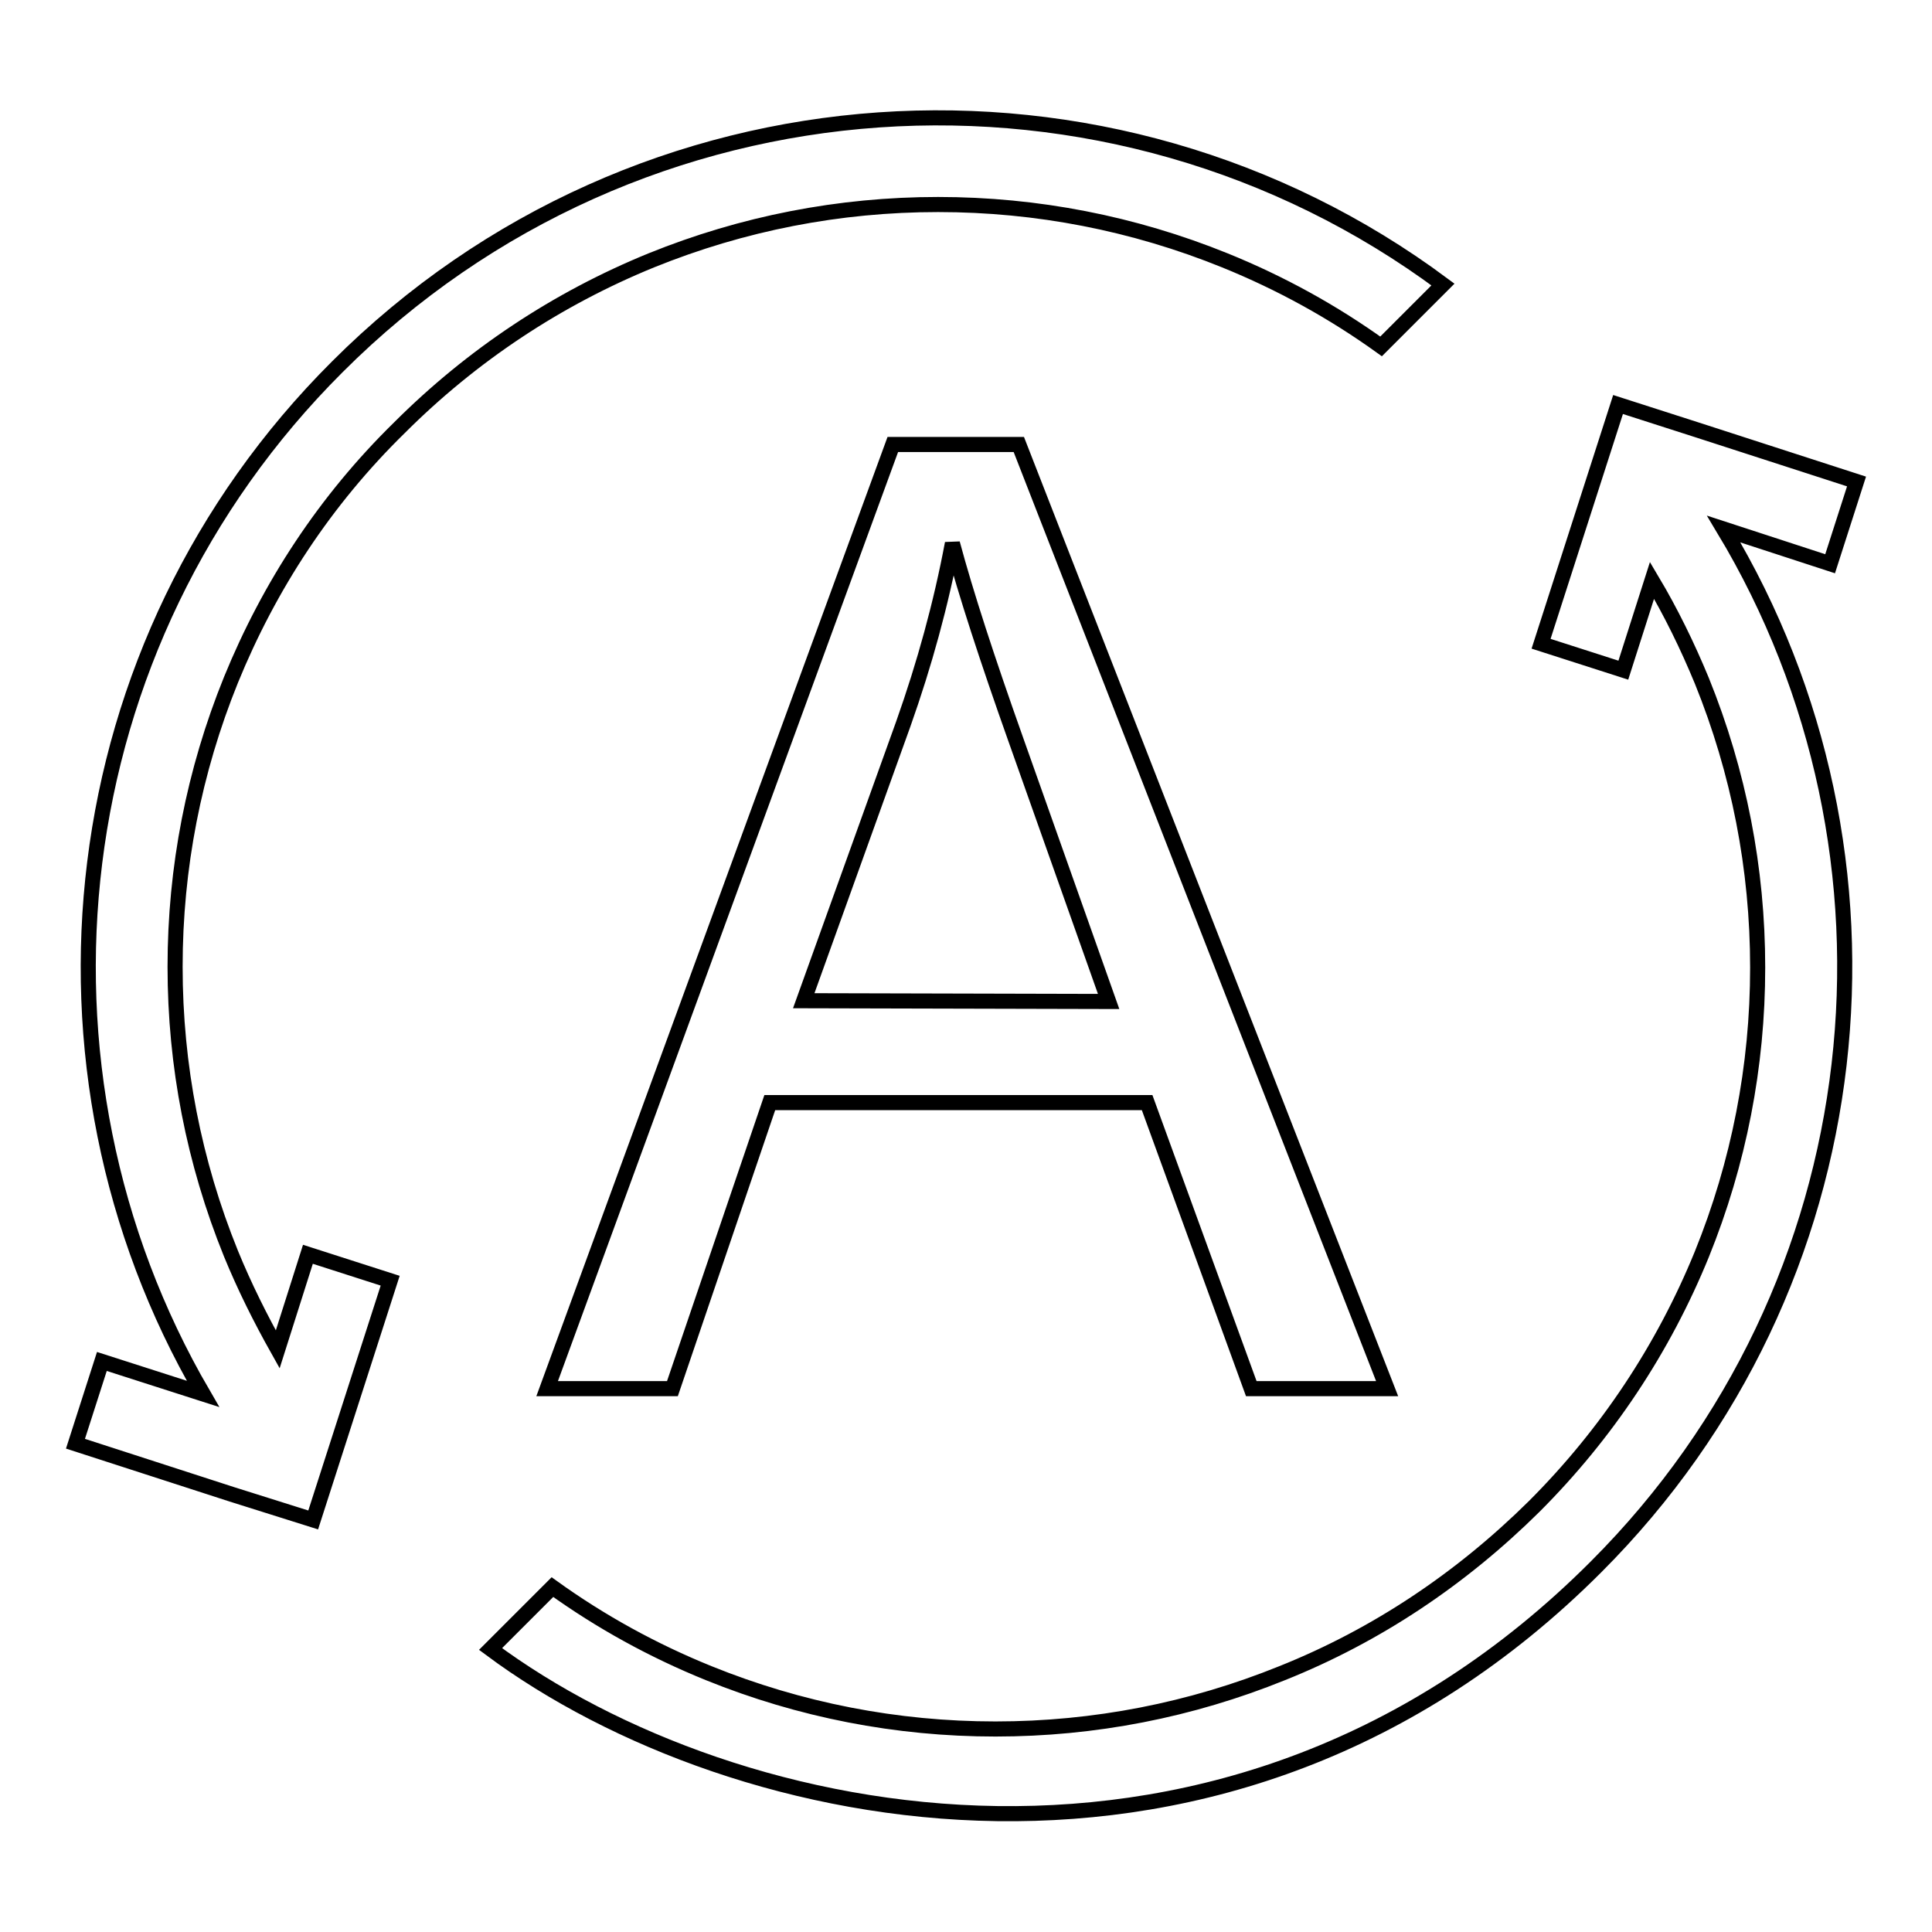 <?xml version="1.0" encoding="utf-8"?>
<!-- Svg Vector Icons : http://www.onlinewebfonts.com/icon -->
<!DOCTYPE svg PUBLIC "-//W3C//DTD SVG 1.1//EN" "http://www.w3.org/Graphics/SVG/1.1/DTD/svg11.dtd">
<svg version="1.1" xmlns="http://www.w3.org/2000/svg" xmlns:xlink="http://www.w3.org/1999/xlink" x="0px" y="0px" viewBox="0 0 256 256" enable-background="new 0 0 256 256" xml:space="preserve">
<g> <path stroke-width="2" fill-opacity="0" stroke="#000000"  d="M30.6,90.1c-4.9,12.1-7.4,24.9-7.4,38c0,13.1,2.5,25.9,7.4,38c1.8,4.4,3.9,8.6,6.2,12.7l4-12.6l10.9,3.5 l-10.2,31.7L30.7,198L10,191.3l3.5-10.9l13.4,4.3C1.8,141.6,7.8,85.4,44.7,48.6c40-40,102.5-43.6,146.5-10.9l-8.2,8.2 c-6.4-4.6-13.3-8.4-20.7-11.4c-12.1-4.9-24.9-7.4-38-7.4c-13.1,0-25.9,2.5-38,7.4c-12.5,5.1-23.8,12.6-33.4,22.2 C43.1,66.3,35.7,77.6,30.6,90.1L30.6,90.1z M242.5,74.7l3.5-10.9l-20.7-6.7l-10.9-3.5l-10.2,31.7l10.9,3.5l3.8-11.9 c2.5,4.2,4.7,8.7,6.6,13.3c4.9,12.1,7.4,24.9,7.4,38c0,13.1-2.5,25.9-7.4,38c-5.1,12.5-12.6,23.8-22.2,33.4 c-9.7,9.6-20.9,17.1-33.4,22.1c-12.1,4.9-24.9,7.4-38,7.4c-13.1,0-25.9-2.5-38-7.4c-7.4-3-14.3-6.8-20.7-11.4l-8.2,8.2 c32.3,24,97.9,37.8,146.5-10.9c37.3-37.3,42.9-94.3,16.9-137.5L242.5,74.7L242.5,74.7z M118.3,58.9L72.5,184h16.6l12.9-37.9h50 l13.8,37.9h18L135,58.9H118.3z M106.5,132.6l13.2-36.7c2.8-7.9,5-15.9,6.5-23.9c1.8,6.7,4.6,15.3,8.4,26l12.3,34.7L106.5,132.6 L106.5,132.6z"/></g>
</svg>